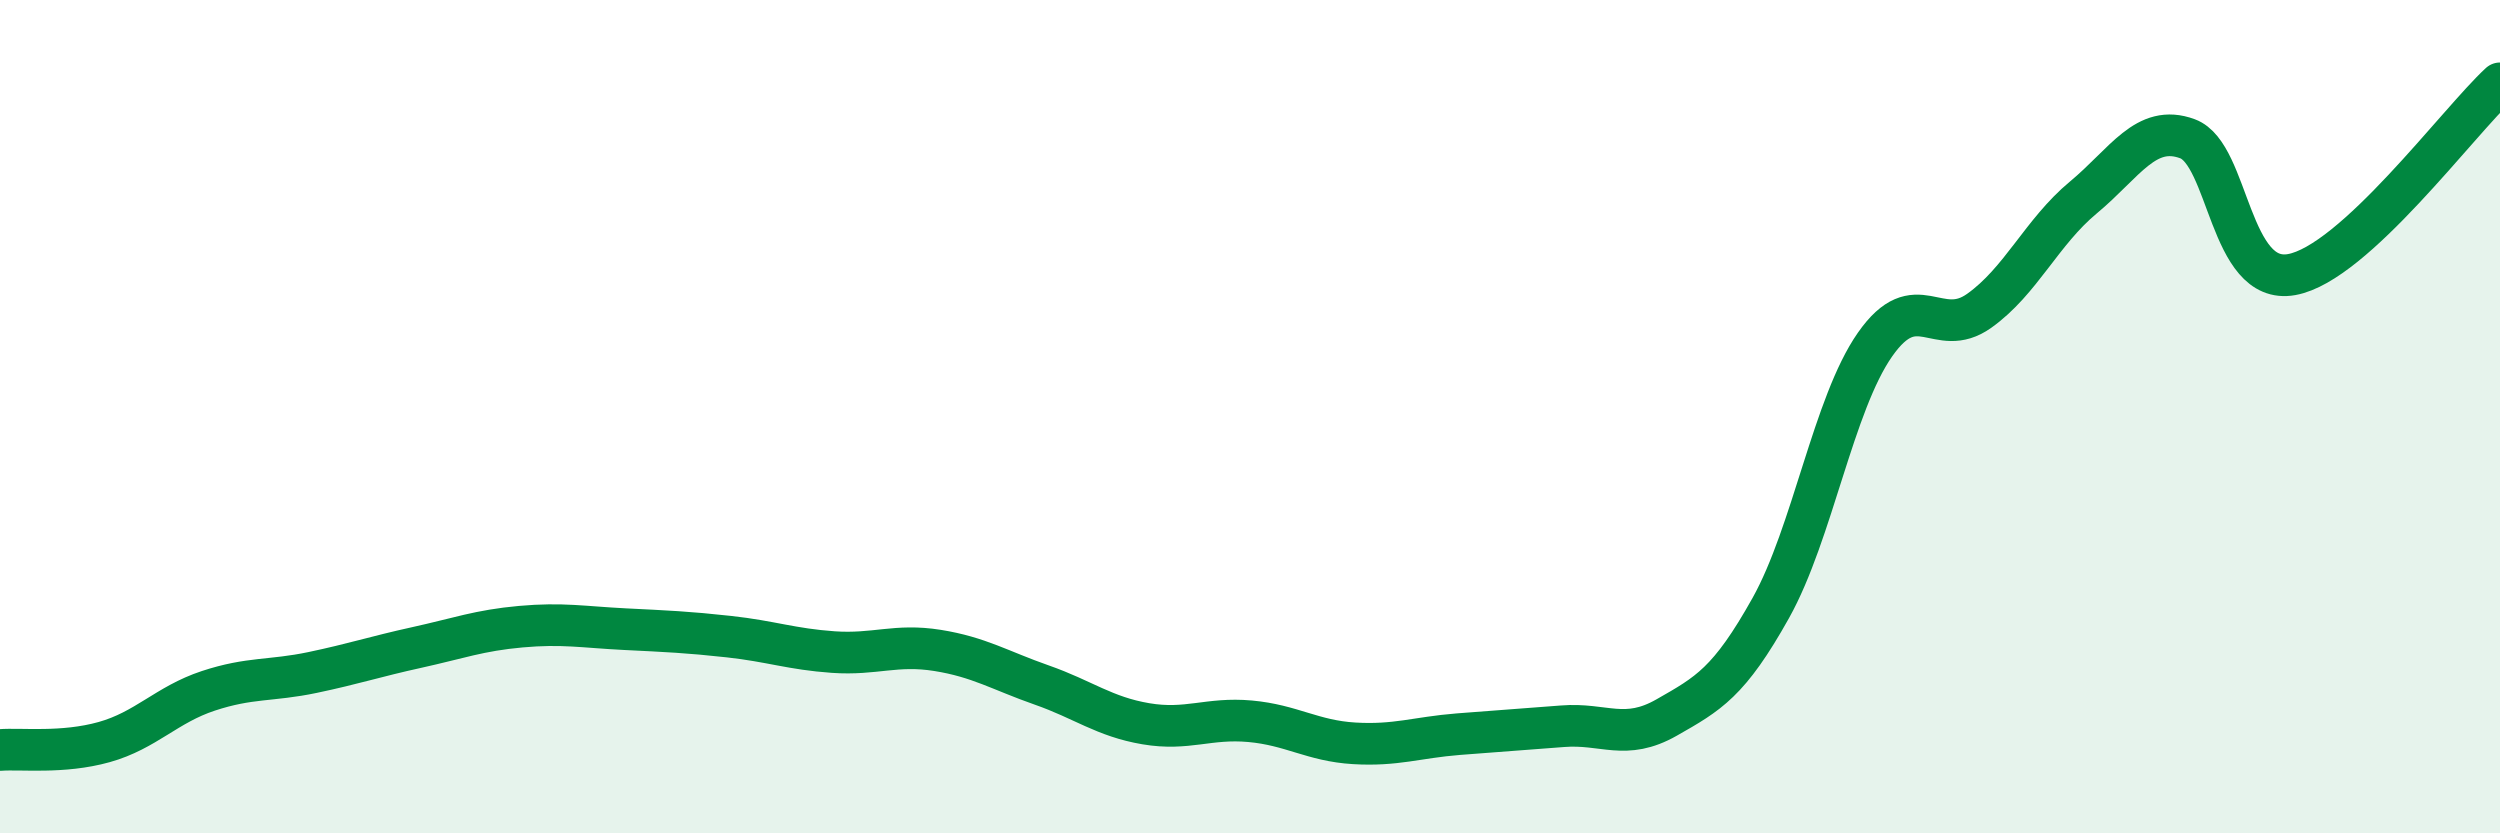 
    <svg width="60" height="20" viewBox="0 0 60 20" xmlns="http://www.w3.org/2000/svg">
      <path
        d="M 0,18 C 0.5,17.96 1.5,18.09 2.5,17.81 C 3.5,17.53 4,16.91 5,16.58 C 6,16.25 6.5,16.35 7.5,16.14 C 8.5,15.93 9,15.76 10,15.54 C 11,15.32 11.5,15.13 12.5,15.04 C 13.5,14.95 14,15.05 15,15.1 C 16,15.15 16.5,15.17 17.5,15.28 C 18.5,15.39 19,15.58 20,15.65 C 21,15.72 21.5,15.45 22.5,15.61 C 23.5,15.77 24,16.09 25,16.44 C 26,16.79 26.5,17.2 27.5,17.37 C 28.5,17.54 29,17.22 30,17.31 C 31,17.4 31.5,17.78 32.5,17.84 C 33.5,17.9 34,17.7 35,17.62 C 36,17.54 36.5,17.51 37.5,17.43 C 38.5,17.35 39,17.79 40,17.22 C 41,16.65 41.5,16.38 42.5,14.59 C 43.5,12.8 44,9.7 45,8.27 C 46,6.84 46.5,8.17 47.5,7.46 C 48.5,6.75 49,5.57 50,4.74 C 51,3.91 51.5,2.96 52.5,3.33 C 53.5,3.7 53.5,6.86 55,6.59 C 56.5,6.32 59,2.92 60,2L60 20L0 20Z"
        fill="#008740"
        opacity="0.1"
        stroke-linecap="round"
        stroke-linejoin="round"
      />
      <path
        d="M 0,18 C 0.5,17.96 1.5,18.09 2.5,17.81 C 3.5,17.53 4,16.91 5,16.58 C 6,16.25 6.5,16.35 7.5,16.14 C 8.5,15.93 9,15.76 10,15.54 C 11,15.32 11.5,15.13 12.5,15.04 C 13.5,14.95 14,15.05 15,15.1 C 16,15.15 16.5,15.17 17.5,15.28 C 18.5,15.39 19,15.58 20,15.65 C 21,15.72 21.5,15.45 22.5,15.61 C 23.5,15.77 24,16.09 25,16.44 C 26,16.79 26.5,17.2 27.5,17.37 C 28.5,17.54 29,17.22 30,17.31 C 31,17.4 31.5,17.78 32.5,17.84 C 33.5,17.9 34,17.7 35,17.62 C 36,17.54 36.5,17.51 37.5,17.43 C 38.5,17.35 39,17.79 40,17.22 C 41,16.65 41.5,16.38 42.5,14.59 C 43.5,12.8 44,9.7 45,8.27 C 46,6.84 46.5,8.17 47.5,7.46 C 48.5,6.75 49,5.57 50,4.74 C 51,3.91 51.5,2.96 52.5,3.33 C 53.5,3.7 53.5,6.86 55,6.59 C 56.5,6.32 59,2.92 60,2"
        stroke="#008740"
        stroke-width="1"
        fill="none"
        stroke-linecap="round"
        stroke-linejoin="round"
      />
    </svg>
  